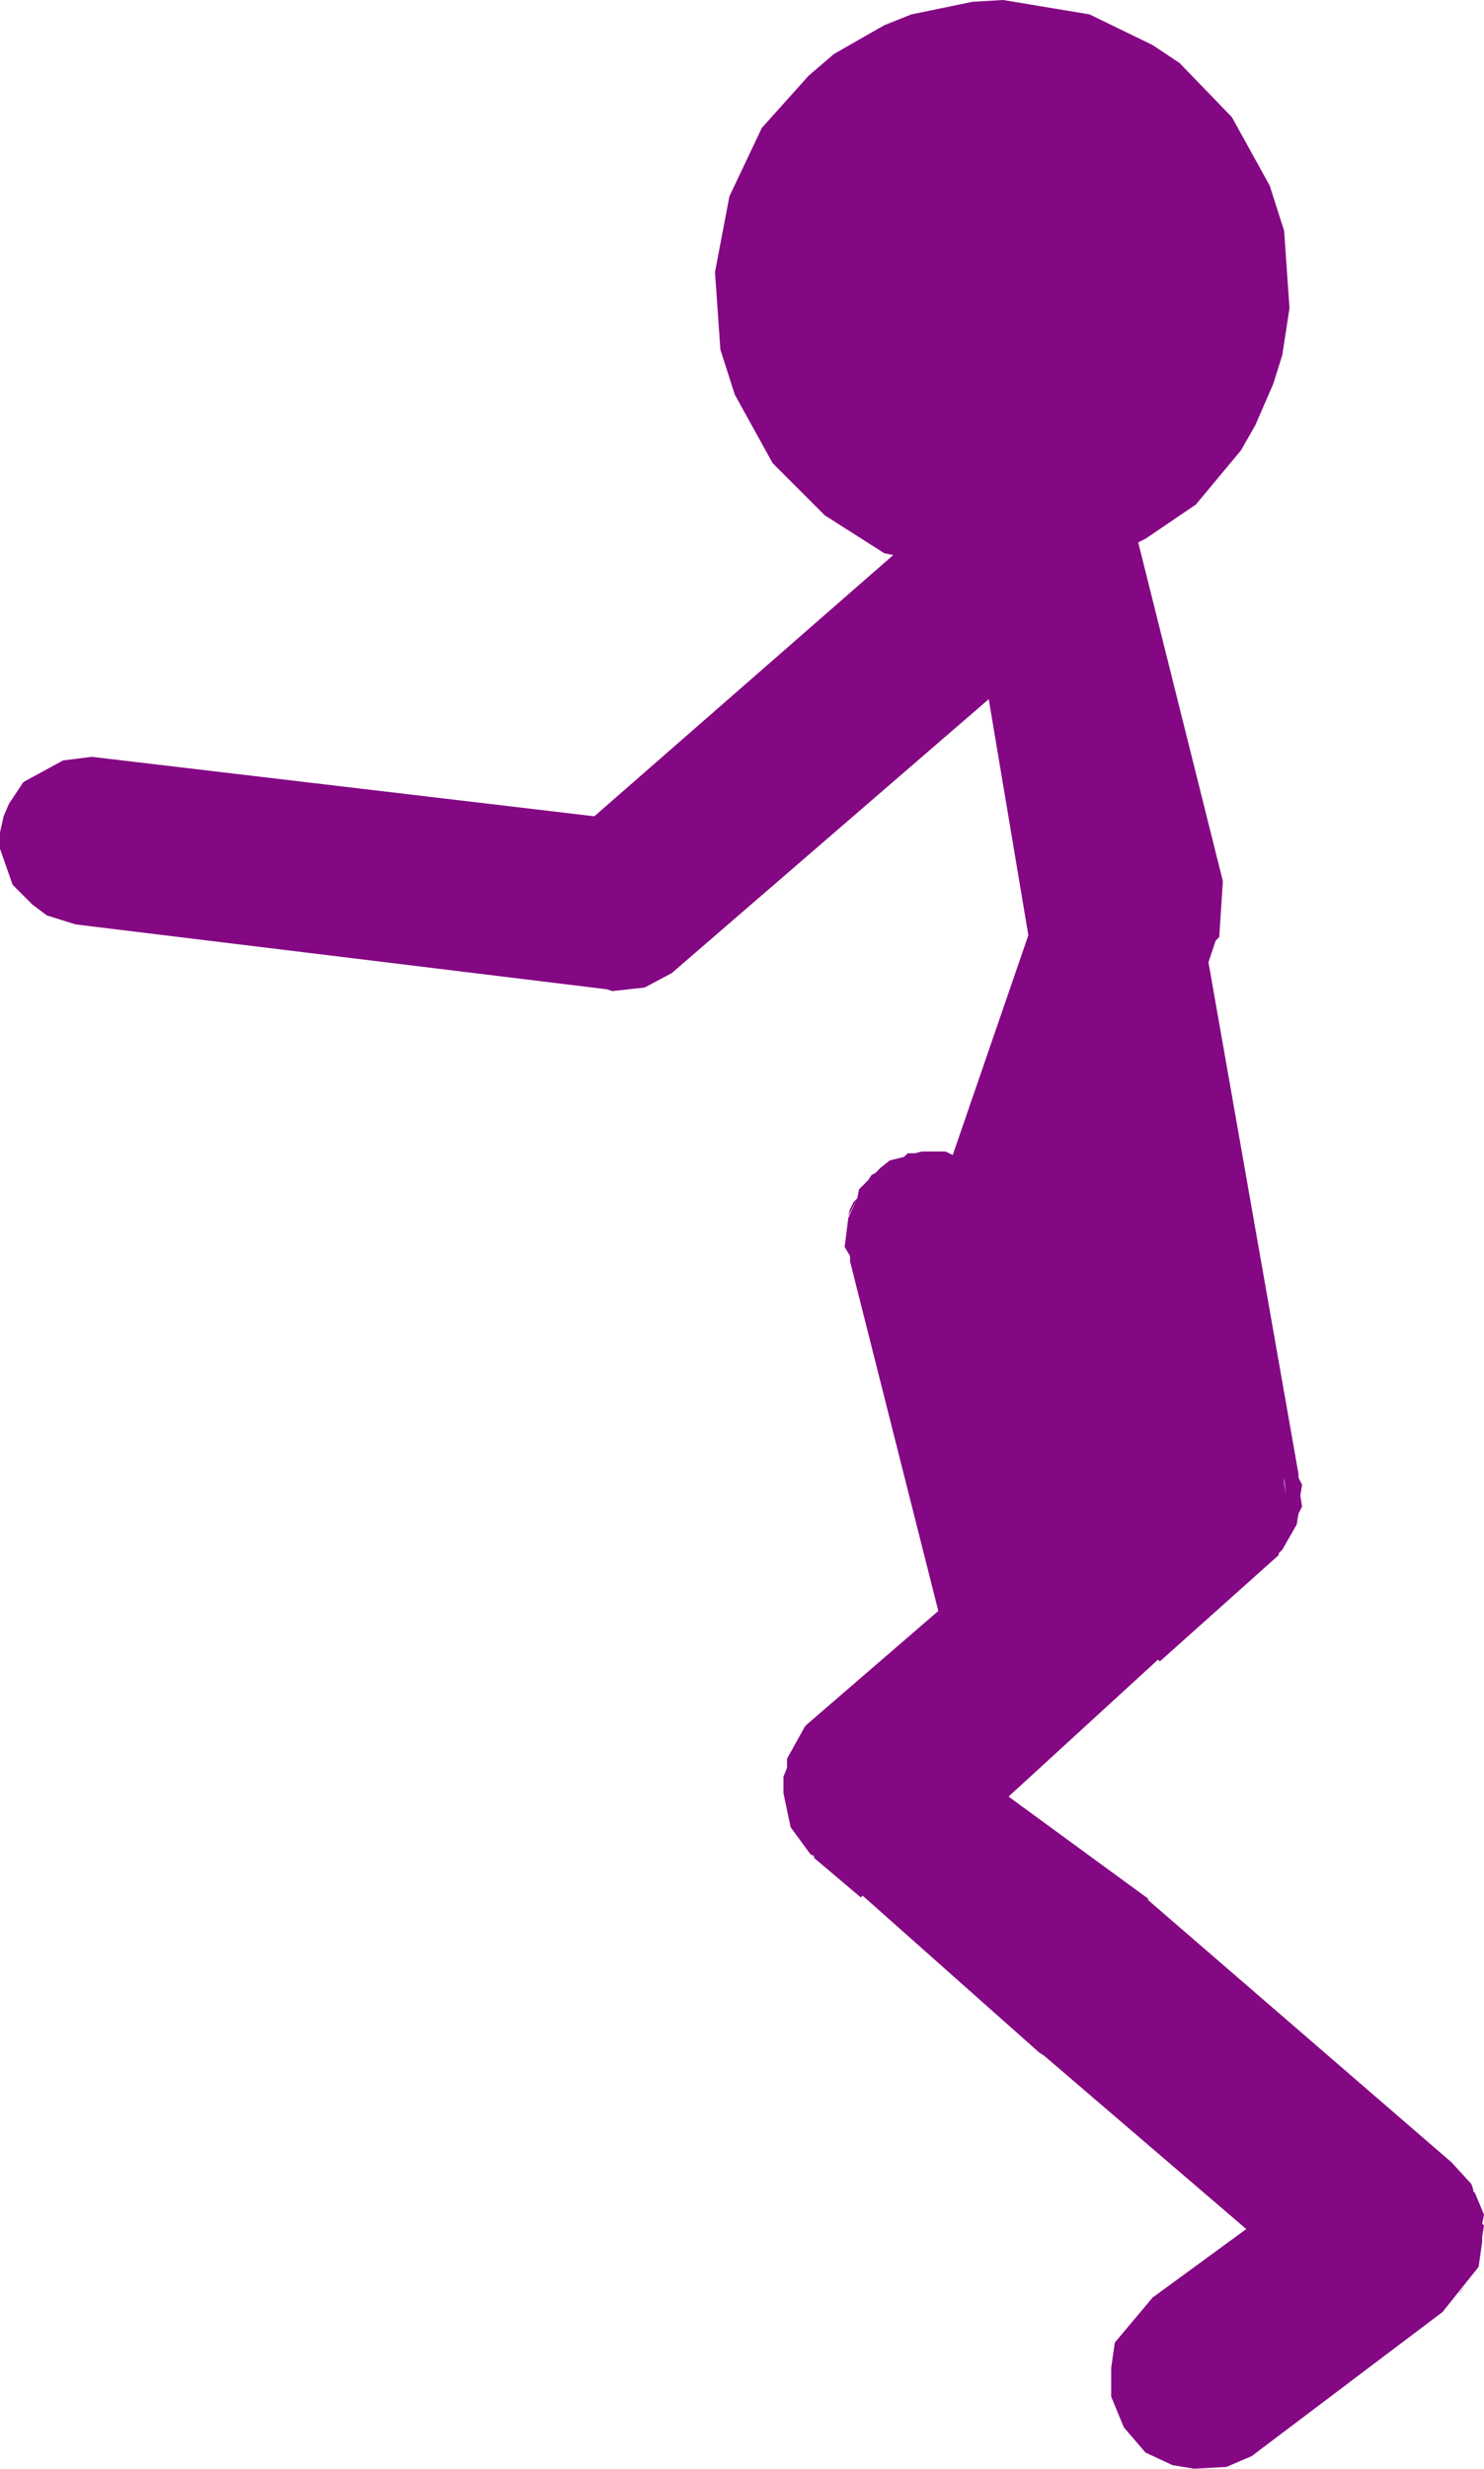 <?xml version="1.0" encoding="UTF-8" standalone="no"?>
<svg xmlns:xlink="http://www.w3.org/1999/xlink" height="68.5px" width="41.2px" xmlns="http://www.w3.org/2000/svg">
  <g transform="matrix(1.0, 0.0, 0.0, 1.0, -207.4, -98.25)">
    <path d="M234.4 98.3 L235.25 98.25 237.65 98.65 239.4 99.5 240.15 100.0 241.6 101.5 242.65 103.4 243.05 104.65 243.2 106.8 243.0 108.1 242.75 108.9 242.25 110.05 241.85 110.75 240.6 112.25 239.2 113.2 239.0 113.3 241.35 122.7 241.25 124.25 241.15 124.35 240.95 124.95 243.45 139.15 243.45 139.25 243.55 139.45 243.5 139.75 243.55 140.05 243.45 140.25 243.4 140.55 243.0 141.25 242.9 141.35 242.9 141.4 239.6 144.35 239.55 144.3 235.4 148.1 239.3 150.95 239.25 150.95 247.7 158.25 248.25 158.85 248.3 159.0 248.3 159.05 248.35 159.1 248.6 159.7 248.55 159.95 248.6 160.0 248.55 160.3 248.55 160.45 248.45 161.15 247.45 162.4 242.15 166.4 241.45 166.7 240.55 166.75 239.95 166.65 239.2 166.3 238.6 165.6 238.25 164.75 238.25 163.95 238.35 163.25 239.4 162.0 242.0 160.1 236.4 155.3 236.25 155.2 231.35 150.85 231.3 150.9 230.0 149.8 230.0 149.75 229.9 149.7 229.35 148.95 229.15 148.0 229.15 147.55 229.25 147.3 229.25 147.05 229.75 146.15 229.8 146.1 233.45 142.95 231.0 133.25 231.0 133.1 230.85 132.85 230.95 132.05 231.2 131.5 230.95 132.0 231.0 131.8 231.1 131.6 231.2 131.5 231.25 131.25 231.5 131.0 231.6 130.85 231.7 130.8 231.85 130.65 232.1 130.45 232.5 130.35 232.6 130.25 232.8 130.25 233.0 130.2 233.65 130.2 233.85 130.3 235.95 124.2 234.85 117.65 226.05 125.25 225.3 125.65 224.4 125.75 224.25 125.7 209.5 123.9 208.7 123.65 208.3 123.35 207.75 122.8 207.4 121.8 207.4 121.35 207.5 120.9 207.65 120.55 208.05 119.95 209.15 119.35 209.95 119.25 223.9 120.9 232.2 113.65 231.95 113.6 230.3 112.55 228.85 111.1 227.8 109.2 227.4 107.95 227.25 105.8 227.65 103.7 228.55 101.8 229.85 100.35 230.55 99.75 231.95 98.95 232.7 98.65 234.4 98.3 M243.05 139.4 L243.1 139.7 243.05 139.25 243.05 139.4 M248.05 161.7 L247.95 161.85 247.9 161.9 248.05 161.7" fill="#840783" fill-rule="evenodd" stroke="none"/>
  </g>
</svg>
